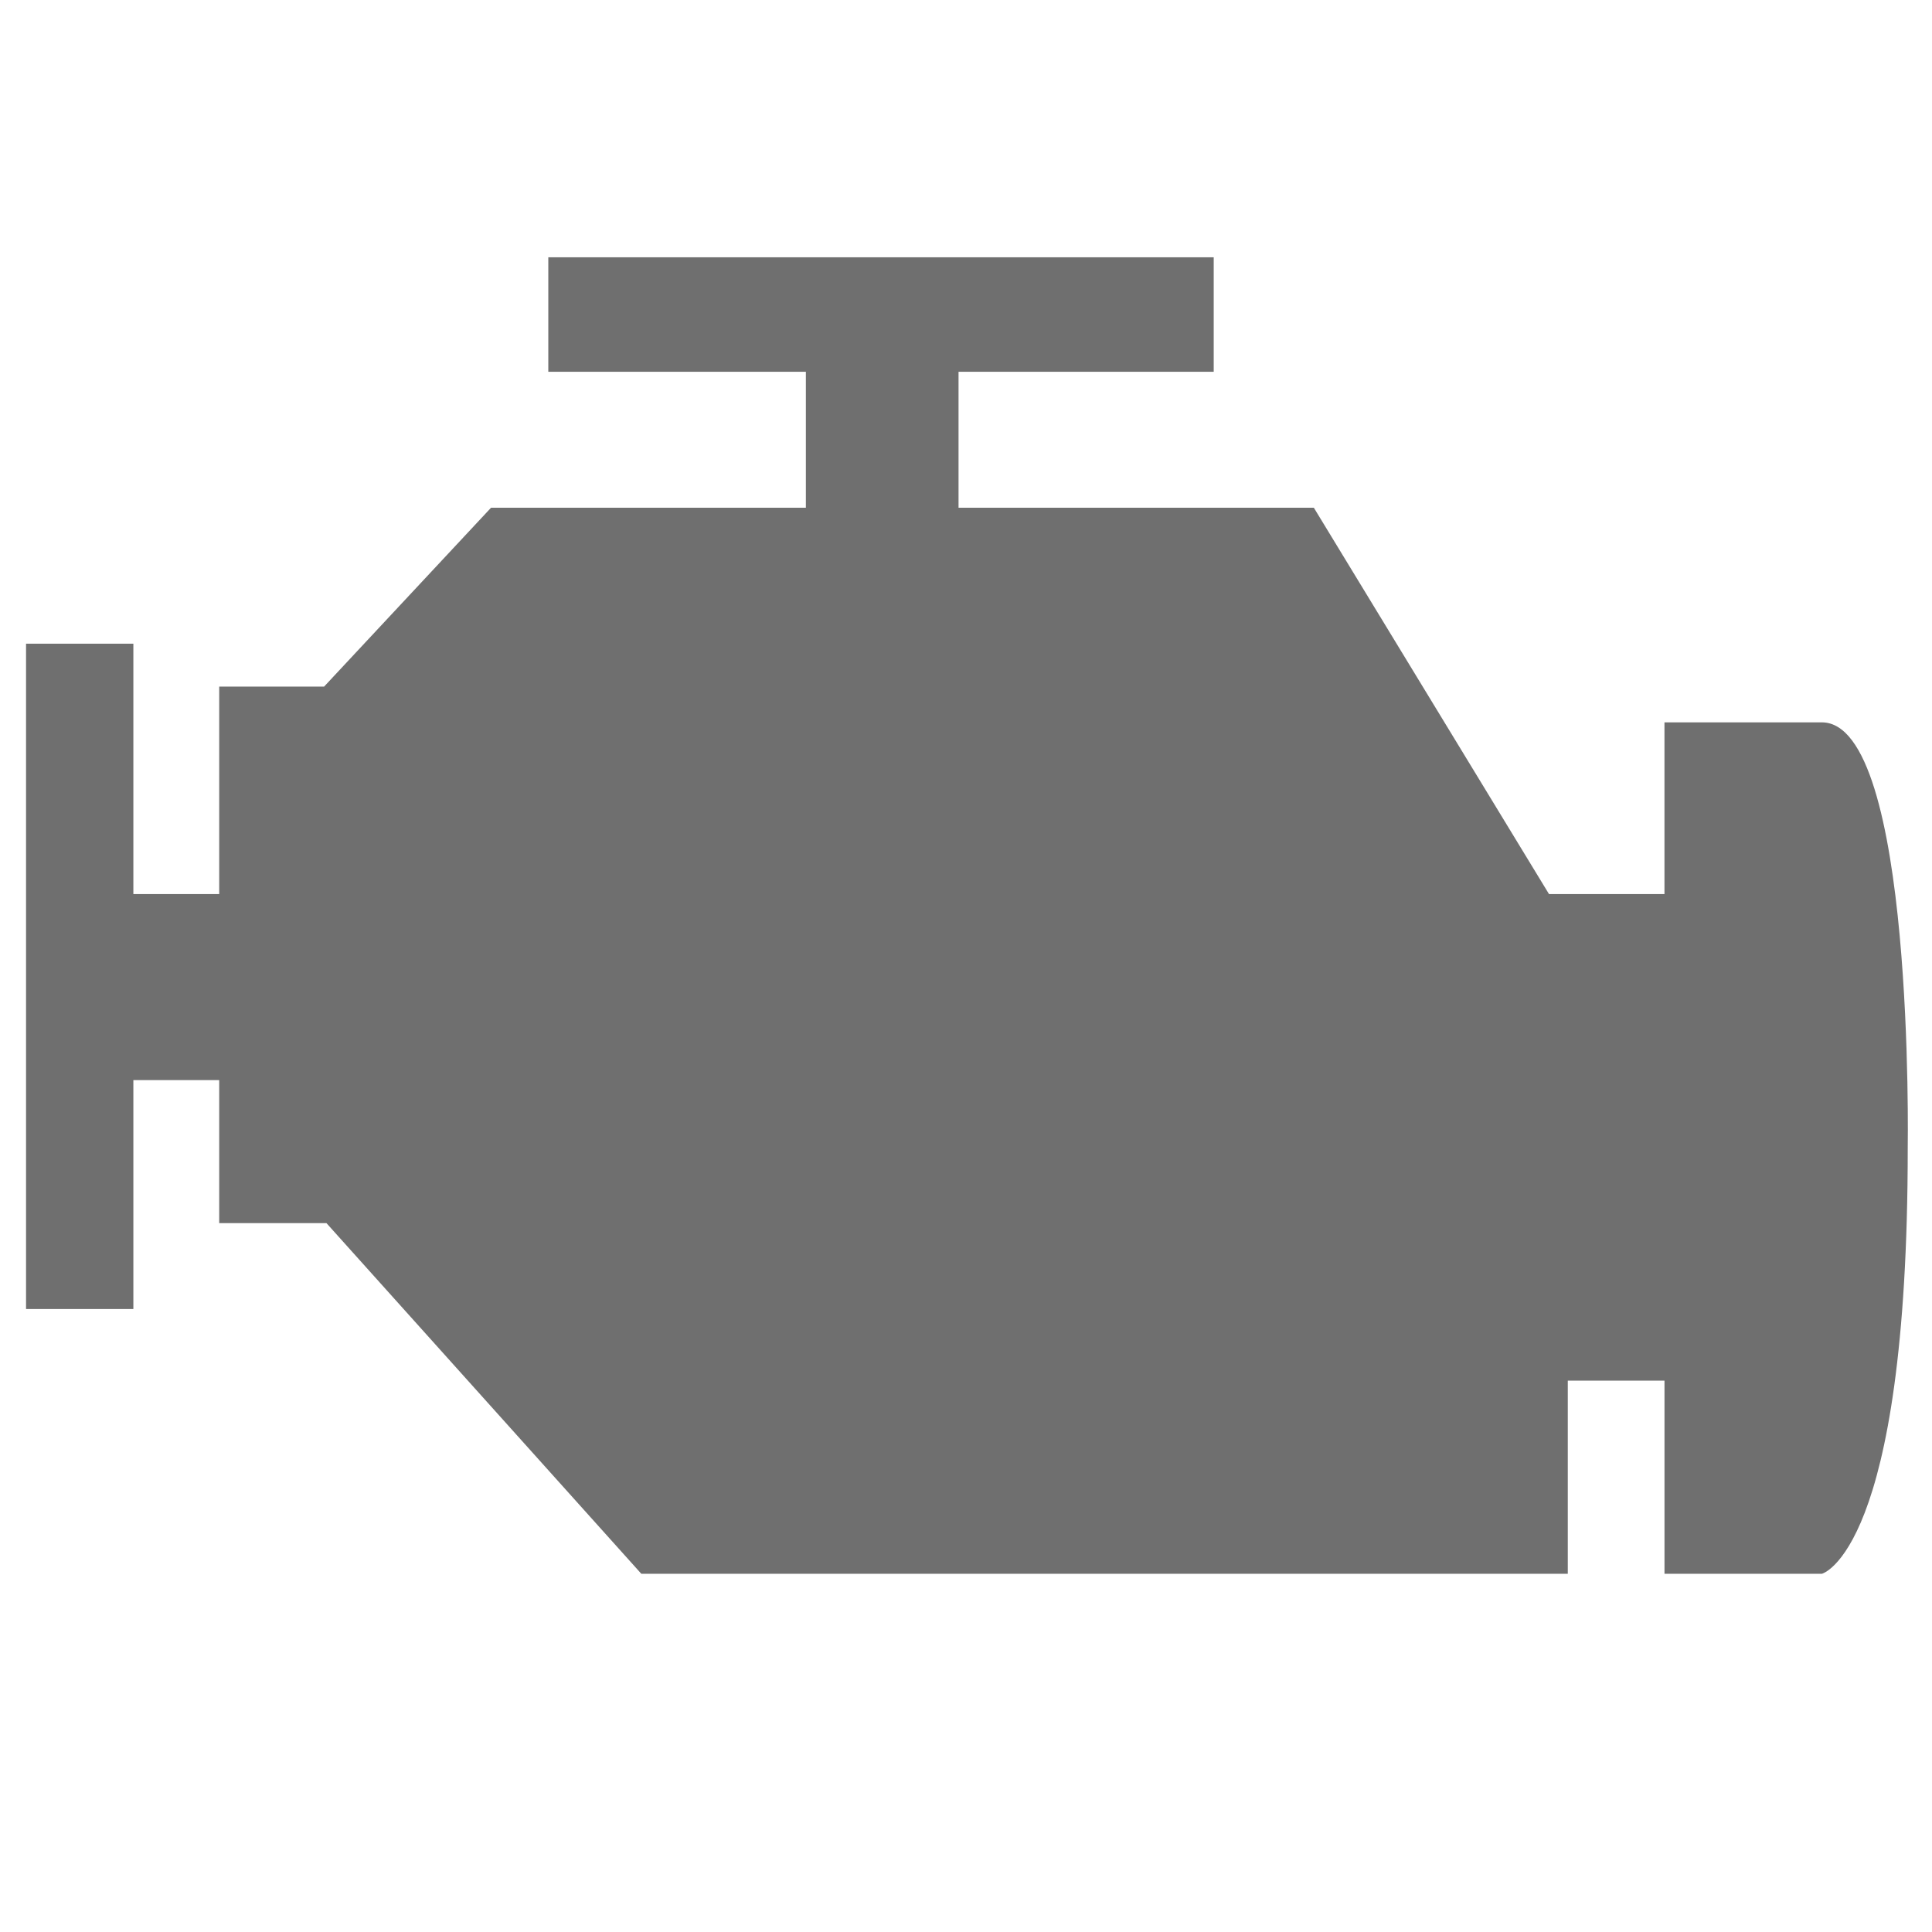 <?xml version="1.0" encoding="utf-8"?>
<!-- Generator: Adobe Illustrator 16.0.0, SVG Export Plug-In . SVG Version: 6.00 Build 0)  -->
<!DOCTYPE svg PUBLIC "-//W3C//DTD SVG 1.1//EN" "http://www.w3.org/Graphics/SVG/1.1/DTD/svg11.dtd">
<svg version="1.1" id="Layer_1" xmlns="http://www.w3.org/2000/svg" xmlns:xlink="http://www.w3.org/1999/xlink" x="0px" y="0px"
	 width="500px" height="500px" viewBox="0 0 500 500" enable-background="new 0 0 500 500" xml:space="preserve">
<path fill="#6F6F6F" d="M471.49,186.945h-40.727v44.44H400.88l-60.86-99.99h-91.95V96.21h66.037V66.59H141.9v29.62h66.66v35.185
	h-81.475l-43.21,46.295H56.73v53.695H34.515v-64.8H6.74v172.19h27.775v-59.246H56.73v37.016h27.755l81.49,90.75h239.77V357.3h25.023
	v49.995h40.727c0,0,22.225-5.535,22.225-110.165C493.715,297.135,495.555,186.945,471.49,186.945z"/>
</svg>
